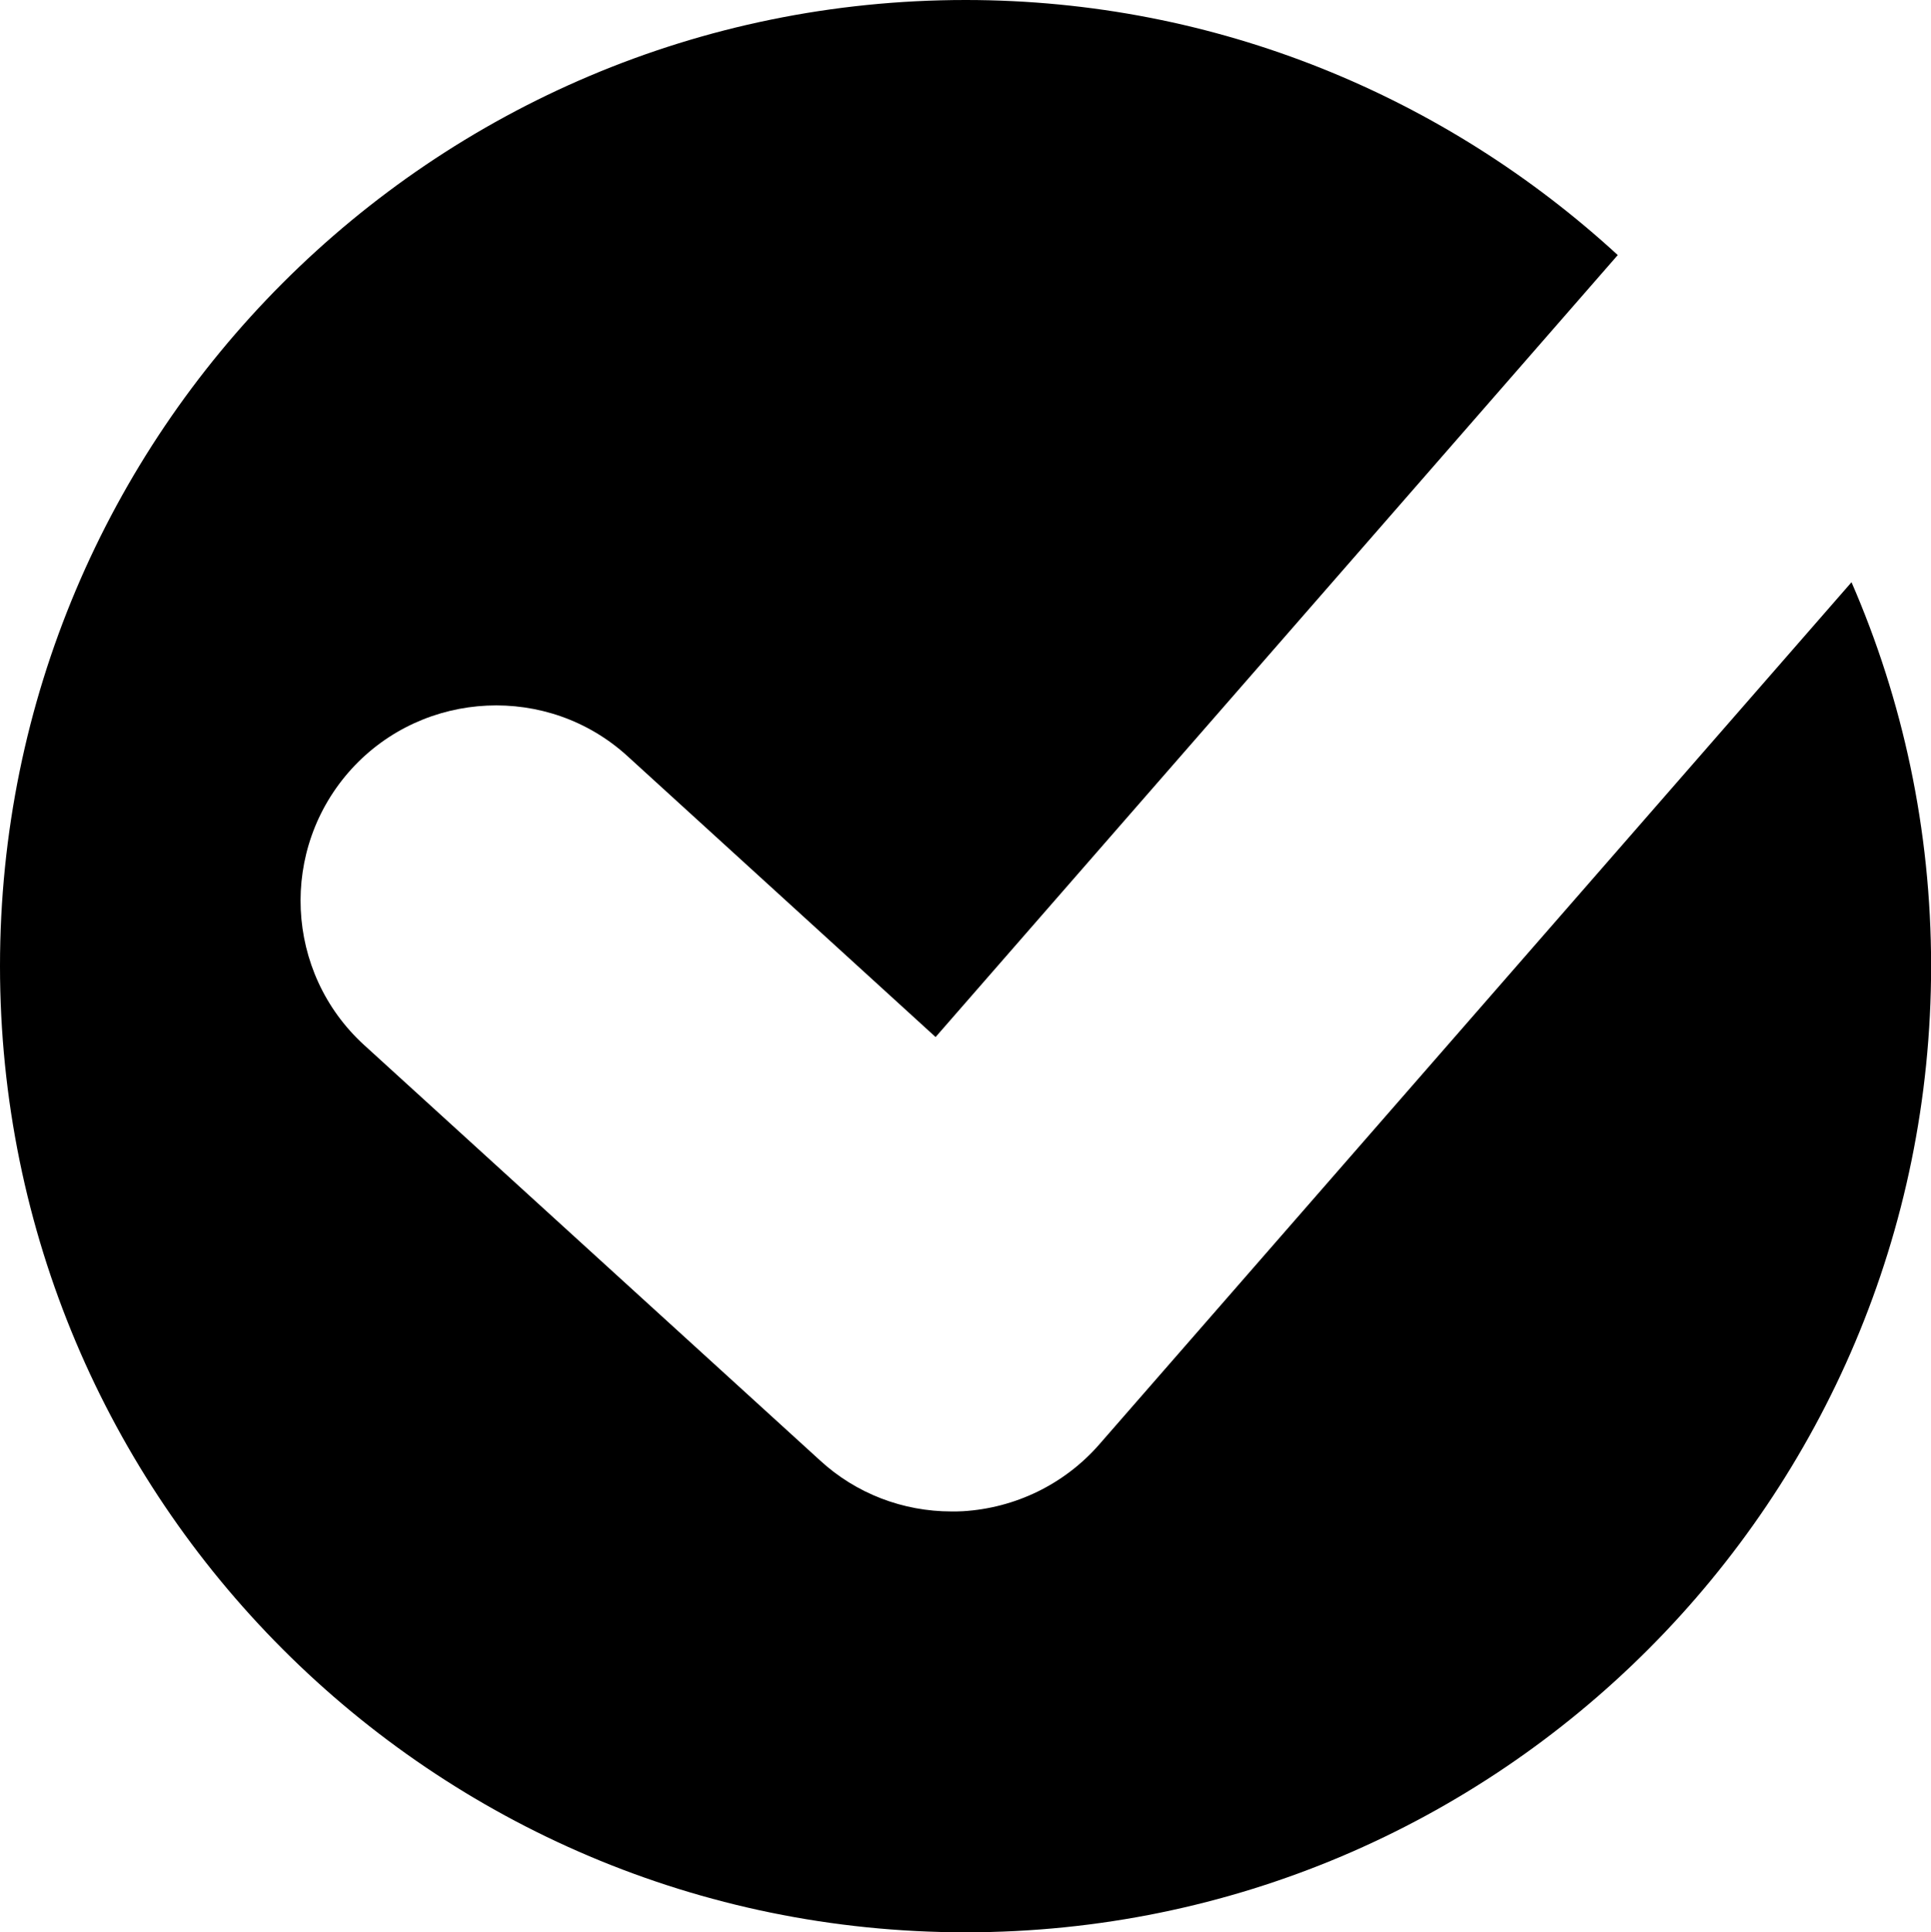 <svg xmlns="http://www.w3.org/2000/svg" viewBox="0 0 17.952 17.962">
  <path fill-rule="evenodd" d="M10.217 13.43c-.321.366-.777.589-1.267.618-.035.002-.066.002-.104.002-.45 0-.886-.165-1.222-.474L3.386 9.715c-.74-.674-.794-1.825-.117-2.568.673-.736 1.828-.793 2.567-.116L8.698 9.64l6.342-7.269C13.444.905 11.318 1.6e-7 8.977 1.6e-7 4.015 1.6e-7 5e-8 4.023 5e-8 8.98c0 4.957 4.015 8.982 8.977 8.982 4.961 0 8.976-4.025 8.976-8.982 0-1.27-.264-2.474-.74-3.568L10.217 13.43Z"/>
</svg>
